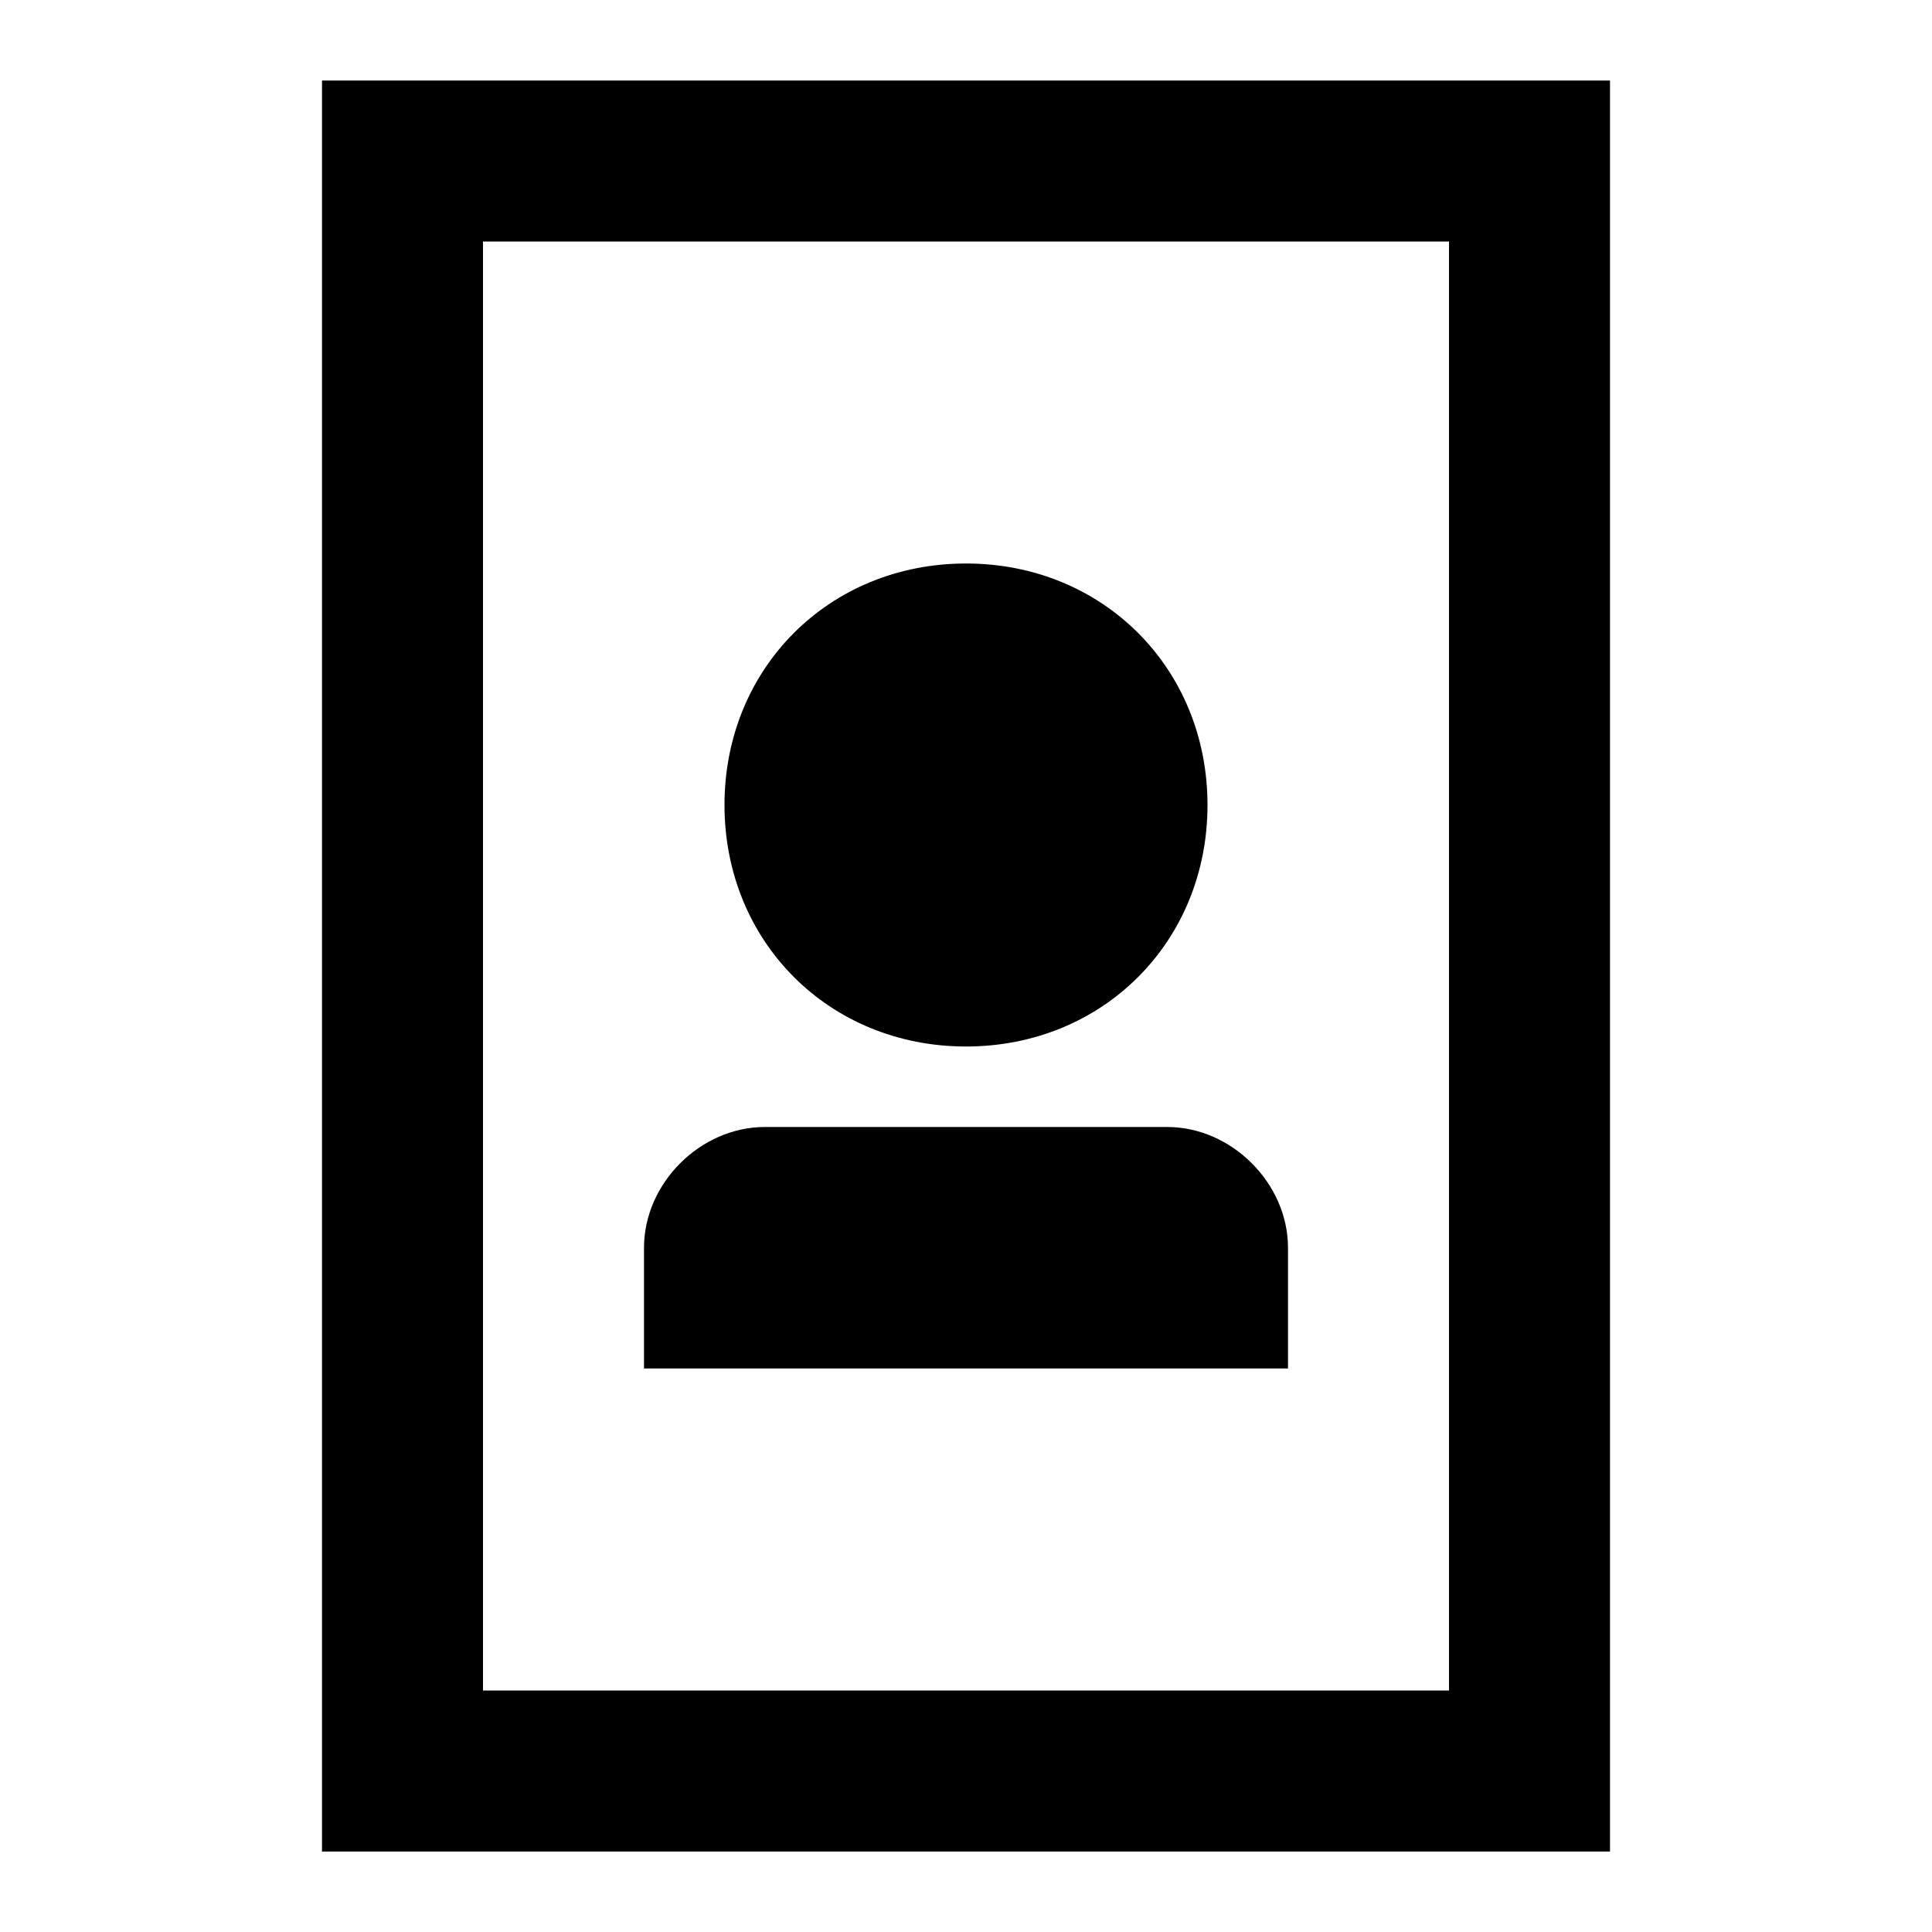 <svg xmlns="http://www.w3.org/2000/svg" viewBox="0 0 24 24"><path d="M4 1v22h16V1H4zm14 20H6V3h12v18z"/><path d="M9.5 14c-.8 0-1.5.7-1.5 1.5V17h8v-1.5c0-.8-.7-1.5-1.5-1.5h-5zM12 7c-1.7 0-3 1.3-3 3s1.3 3 3 3 3-1.3 3-3-1.3-3-3-3z"/></svg>